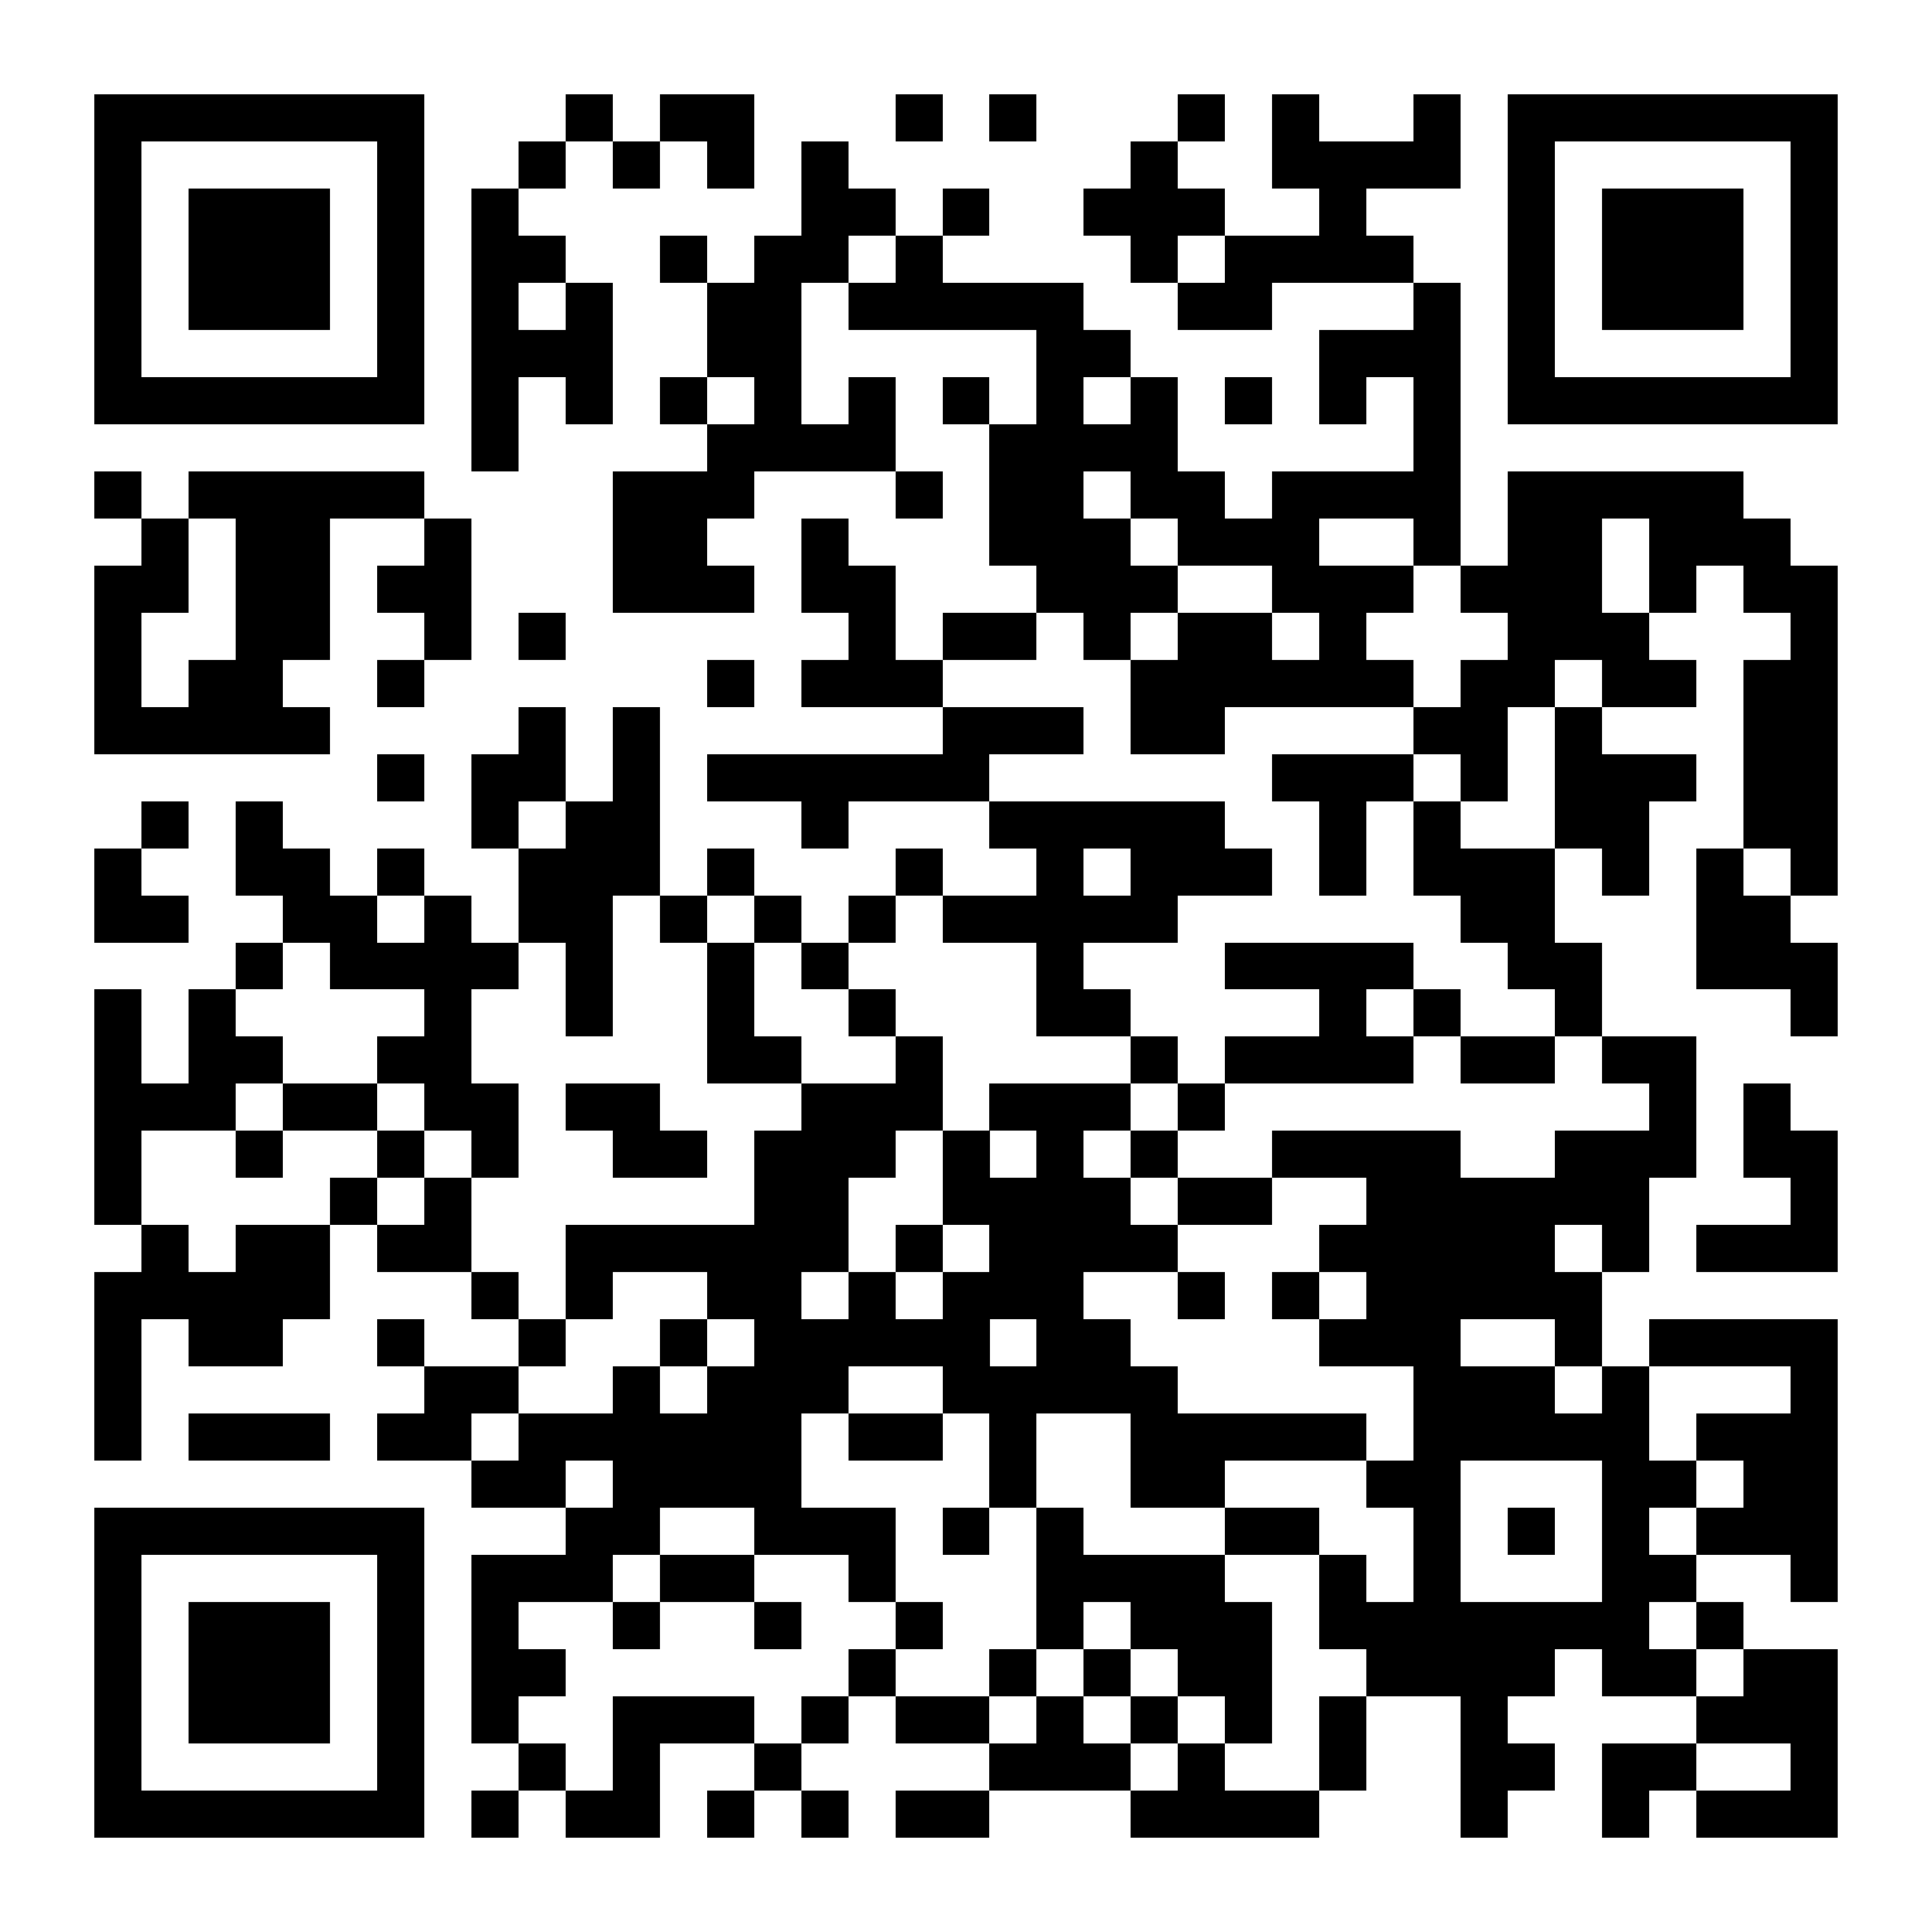 <?xml version="1.0" encoding="UTF-8"?>
<!DOCTYPE svg PUBLIC '-//W3C//DTD SVG 1.0//EN'
          'http://www.w3.org/TR/2001/REC-SVG-20010904/DTD/svg10.dtd'>
<svg fill="#fff" height="41" shape-rendering="crispEdges" style="fill: #fff;" viewBox="0 0 41 41" width="41" xmlns="http://www.w3.org/2000/svg" xmlns:xlink="http://www.w3.org/1999/xlink"
><path d="M0 0h41v41H0z"
  /><path d="M2 2.5h7m3 0h1m1 0h2m3 0h1m1 0h1m3 0h1m1 0h1m2 0h1m1 0h7M2 3.5h1m5 0h1m2 0h1m1 0h1m1 0h1m1 0h1m6 0h1m2 0h4m1 0h1m5 0h1M2 4.5h1m1 0h3m1 0h1m1 0h1m6 0h2m1 0h1m2 0h3m2 0h1m3 0h1m1 0h3m1 0h1M2 5.5h1m1 0h3m1 0h1m1 0h2m2 0h1m1 0h2m1 0h1m4 0h1m1 0h4m2 0h1m1 0h3m1 0h1M2 6.5h1m1 0h3m1 0h1m1 0h1m1 0h1m2 0h2m1 0h5m2 0h2m3 0h1m1 0h1m1 0h3m1 0h1M2 7.5h1m5 0h1m1 0h3m2 0h2m5 0h2m4 0h3m1 0h1m5 0h1M2 8.5h7m1 0h1m1 0h1m1 0h1m1 0h1m1 0h1m1 0h1m1 0h1m1 0h1m1 0h1m1 0h1m1 0h1m1 0h7M10 9.5h1m4 0h4m2 0h4m5 0h1M2 10.5h1m1 0h5m4 0h3m3 0h1m1 0h2m1 0h2m1 0h4m1 0h5M3 11.5h1m1 0h2m2 0h1m3 0h2m2 0h1m3 0h3m1 0h3m2 0h1m1 0h2m1 0h3M2 12.5h2m1 0h2m1 0h2m3 0h3m1 0h2m3 0h3m2 0h3m1 0h3m1 0h1m1 0h2M2 13.5h1m2 0h2m2 0h1m1 0h1m6 0h1m1 0h2m1 0h1m1 0h2m1 0h1m3 0h3m3 0h1M2 14.5h1m1 0h2m2 0h1m6 0h1m1 0h3m4 0h6m1 0h2m1 0h2m1 0h2M2 15.5h5m4 0h1m1 0h1m6 0h3m1 0h2m4 0h2m1 0h1m3 0h2M8 16.5h1m1 0h2m1 0h1m1 0h6m6 0h3m1 0h1m1 0h3m1 0h2M3 17.5h1m1 0h1m4 0h1m1 0h2m3 0h1m3 0h5m2 0h1m1 0h1m2 0h2m2 0h2M2 18.5h1m2 0h2m1 0h1m2 0h3m1 0h1m3 0h1m2 0h1m1 0h3m1 0h1m1 0h3m1 0h1m1 0h1m1 0h1M2 19.5h2m2 0h2m1 0h1m1 0h2m1 0h1m1 0h1m1 0h1m1 0h5m6 0h2m3 0h2M5 20.5h1m1 0h4m1 0h1m2 0h1m1 0h1m4 0h1m3 0h4m2 0h2m2 0h3M2 21.5h1m1 0h1m4 0h1m2 0h1m2 0h1m2 0h1m3 0h2m4 0h1m1 0h1m2 0h1m4 0h1M2 22.5h1m1 0h2m2 0h2m5 0h2m2 0h1m4 0h1m1 0h4m1 0h2m1 0h2M2 23.5h3m1 0h2m1 0h2m1 0h2m3 0h3m1 0h3m1 0h1m9 0h1m1 0h1M2 24.5h1m2 0h1m2 0h1m1 0h1m2 0h2m1 0h3m1 0h1m1 0h1m1 0h1m2 0h4m2 0h3m1 0h2M2 25.5h1m4 0h1m1 0h1m6 0h2m2 0h4m1 0h2m2 0h6m3 0h1M3 26.5h1m1 0h2m1 0h2m2 0h6m1 0h1m1 0h4m3 0h5m1 0h1m1 0h3M2 27.5h5m3 0h1m1 0h1m2 0h2m1 0h1m1 0h3m2 0h1m1 0h1m1 0h5M2 28.5h1m1 0h2m2 0h1m2 0h1m2 0h1m1 0h5m1 0h2m4 0h3m2 0h1m1 0h4M2 29.5h1m6 0h2m2 0h1m1 0h3m2 0h5m5 0h3m1 0h1m3 0h1M2 30.5h1m1 0h3m1 0h2m1 0h6m1 0h2m1 0h1m2 0h5m1 0h5m1 0h3M10 31.5h2m1 0h4m4 0h1m2 0h2m3 0h2m3 0h2m1 0h2M2 32.5h7m3 0h2m2 0h3m1 0h1m1 0h1m3 0h2m2 0h1m1 0h1m1 0h1m1 0h3M2 33.5h1m5 0h1m1 0h3m1 0h2m2 0h1m3 0h4m2 0h1m1 0h1m3 0h2m2 0h1M2 34.5h1m1 0h3m1 0h1m1 0h1m2 0h1m2 0h1m2 0h1m2 0h1m1 0h3m1 0h7m1 0h1M2 35.5h1m1 0h3m1 0h1m1 0h2m6 0h1m2 0h1m1 0h1m1 0h2m2 0h4m1 0h2m1 0h2M2 36.5h1m1 0h3m1 0h1m1 0h1m2 0h3m1 0h1m1 0h2m1 0h1m1 0h1m1 0h1m1 0h1m2 0h1m4 0h3M2 37.5h1m5 0h1m2 0h1m1 0h1m2 0h1m4 0h3m1 0h1m2 0h1m2 0h2m1 0h2m2 0h1M2 38.5h7m1 0h1m1 0h2m1 0h1m1 0h1m1 0h2m3 0h4m3 0h1m2 0h1m1 0h3" stroke="#000"
/></svg
>
